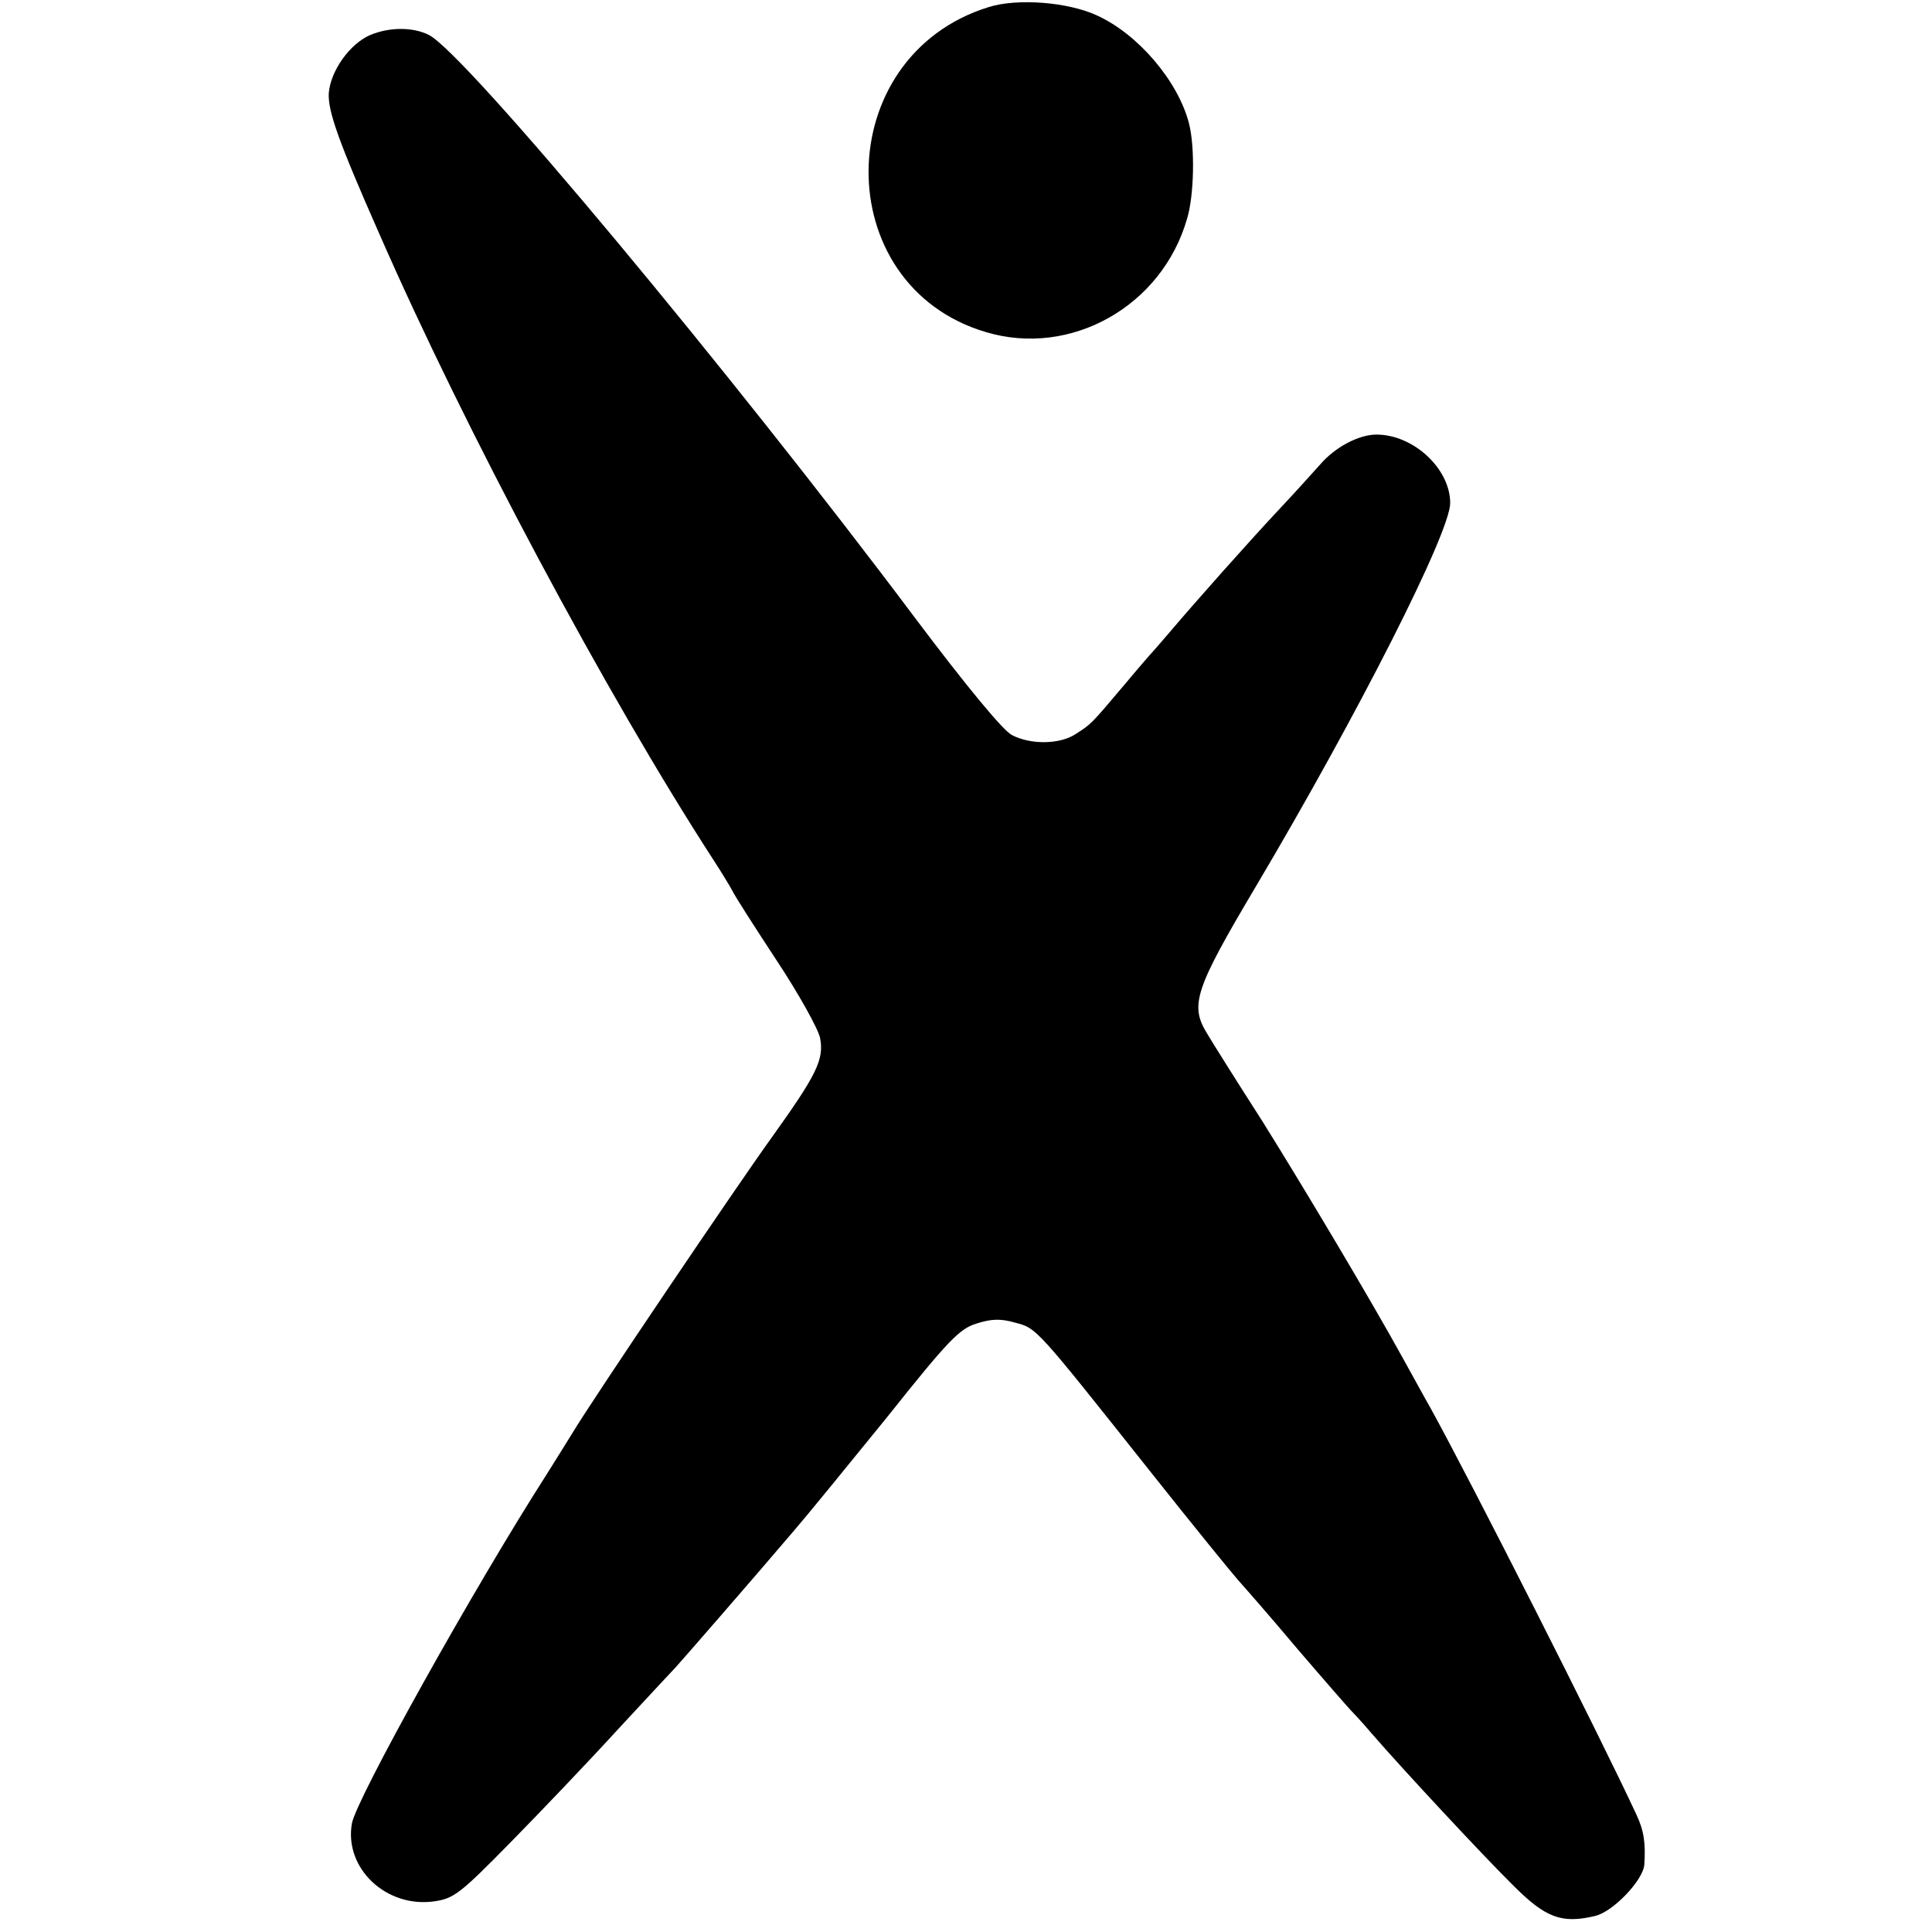 <?xml version="1.0" standalone="no"?>
<!DOCTYPE svg PUBLIC "-//W3C//DTD SVG 20010904//EN"
 "http://www.w3.org/TR/2001/REC-SVG-20010904/DTD/svg10.dtd">
<svg version="1.0" xmlns="http://www.w3.org/2000/svg"
 width="409pt" height="409pt" viewBox="0 0 409 409"
 preserveAspectRatio="xMidYMid meet">
<g transform="translate(0,409) scale(0.1,-0.1)"
fill="#000000" stroke="none">
<path d="M2093 4075 c-336 -104 -340 -589 -6 -688 180 -54 373 55 426 240 15
49 17 152 4 202 -23 89 -107 188 -194 228 -62 29 -170 37 -230 18z"/>
<path d="M784 4016 c-44 -19 -84 -76 -88 -123 -2 -38 20 -101 107 -298 181
-414 480 -975 709 -1328 15 -23 32 -51 38 -62 5 -11 48 -78 94 -148 47 -71 88
-145 92 -164 9 -46 -7 -78 -103 -212 -70 -97 -379 -554 -422 -626 -10 -16 -34
-55 -53 -85 -157 -245 -404 -689 -413 -740 -17 -95 73 -180 175 -165 41 6 55
17 160 124 63 64 167 173 230 242 63 68 117 126 120 129 5 5 155 177 252 291
26 30 114 138 196 239 129 162 153 187 189 198 31 10 51 11 82 2 46 -12 43 -9
286 -315 92 -116 176 -219 186 -230 10 -11 67 -76 125 -145 59 -69 110 -127
113 -130 3 -3 24 -25 45 -50 65 -75 237 -260 300 -322 68 -68 102 -81 173 -64
38 9 102 76 104 109 3 46 -1 72 -17 106 -76 164 -351 707 -435 859 -16 28 -43
78 -61 110 -65 118 -203 350 -296 499 -54 84 -106 167 -116 184 -38 61 -27 94
103 313 217 366 411 749 411 811 0 73 -78 145 -156 145 -38 0 -88 -27 -119
-63 -16 -18 -53 -59 -84 -92 -64 -68 -182 -201 -232 -260 -19 -22 -36 -42 -39
-45 -3 -3 -30 -34 -60 -70 -71 -84 -70 -83 -103 -104 -33 -22 -95 -23 -135 -2
-19 10 -96 103 -205 248 -392 523 -951 1194 -1029 1234 -34 17 -83 17 -124 0z"/>
</g>
</svg>
